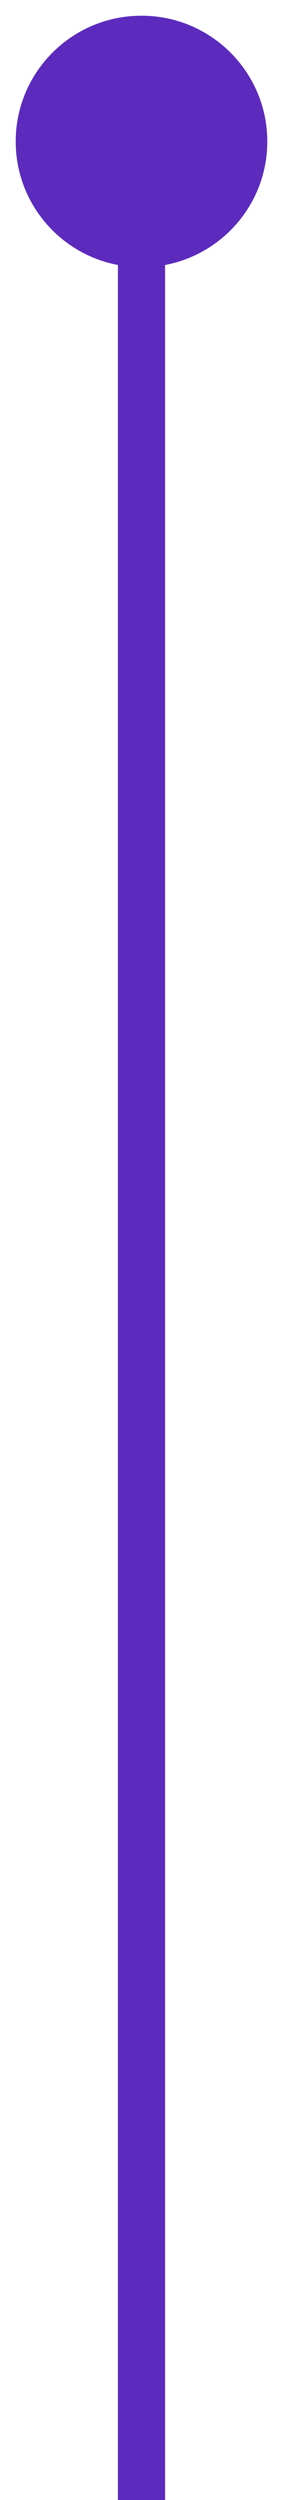 <?xml version="1.0" encoding="UTF-8"?> <svg xmlns="http://www.w3.org/2000/svg" width="6" height="53" viewBox="0 0 6 53" fill="none"><path d="M5.667 3C5.667 4.302 4.734 5.384 3.5 5.618L3.5 53L2.5 53L2.5 5.618C1.266 5.384 0.333 4.302 0.333 3C0.333 1.527 1.527 0.333 3 0.333C4.473 0.333 5.667 1.527 5.667 3Z" fill="#5C2ABC"></path></svg> 